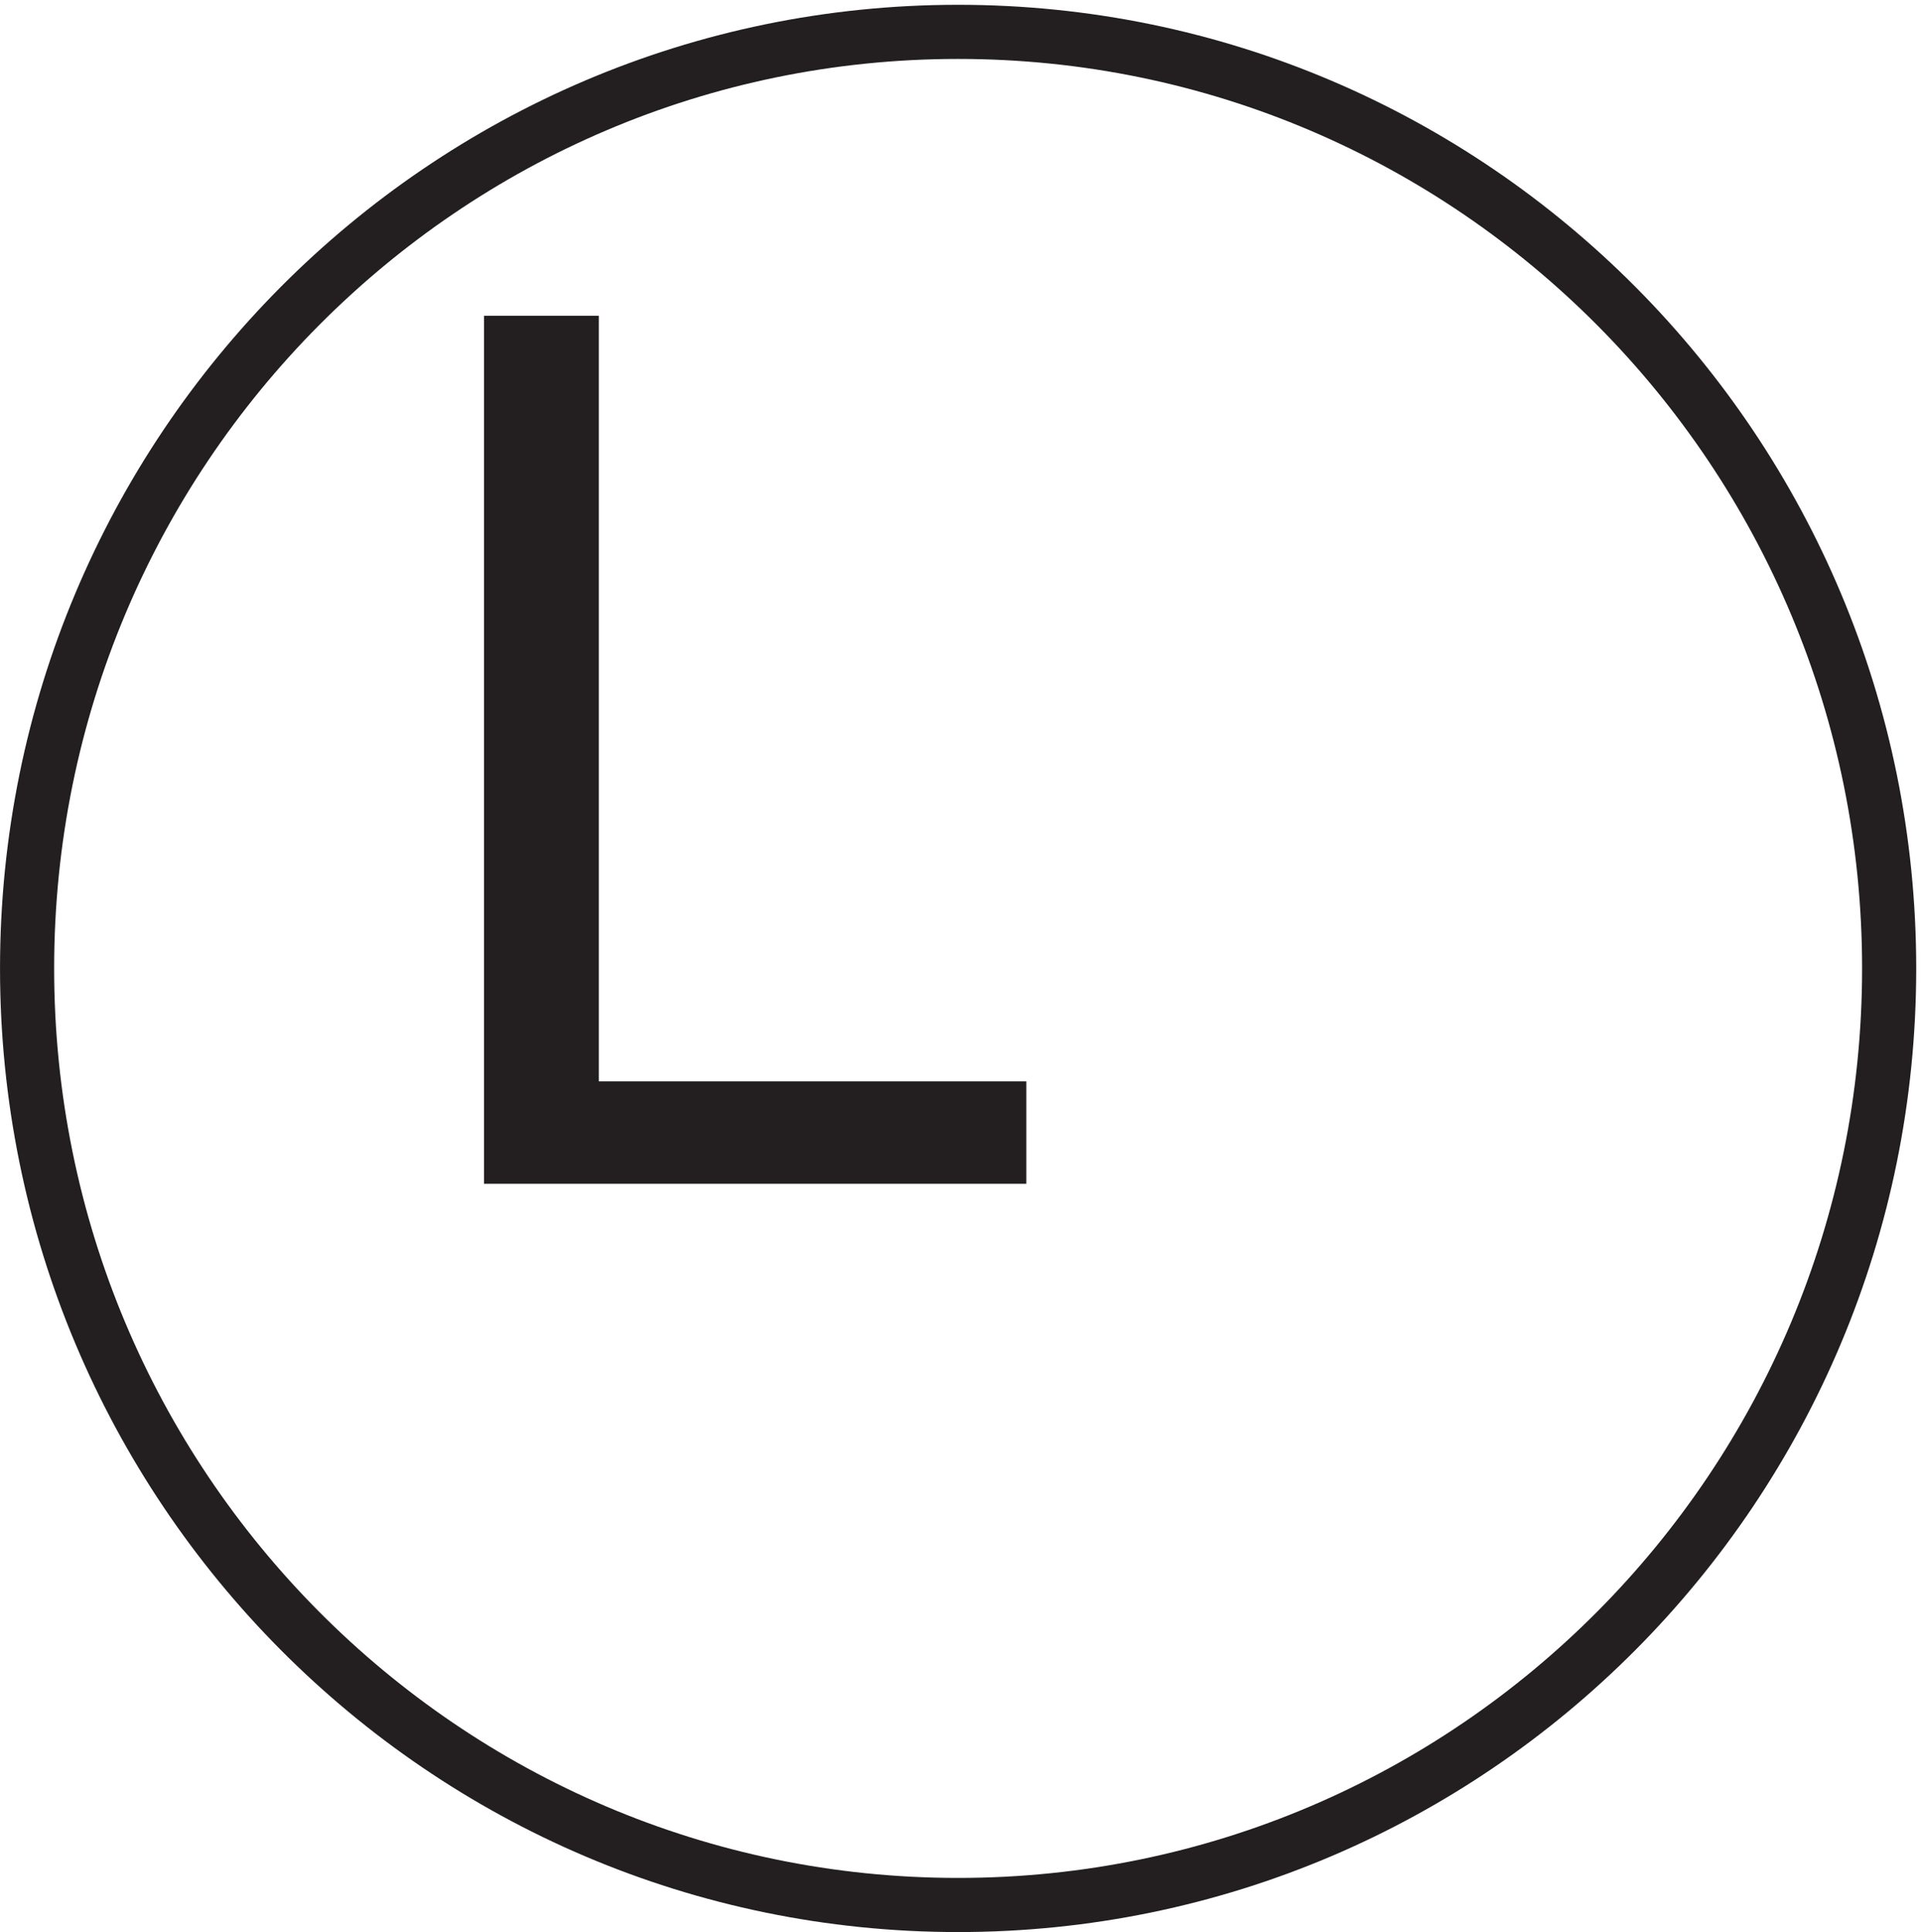 <svg xmlns="http://www.w3.org/2000/svg" xml:space="preserve" width="35.4" height="35.6"><path d="M261.332 132.918c0-71.664-57.75-129.75-129-129.75-71.242 0-129 58.086-129 129.75 0 71.656 57.758 129.75 129 129.75 71.25 0 129-58.094 129-129.75z" style="fill:none;stroke:#231f20;stroke-width:7.5;stroke-linecap:butt;stroke-linejoin:miter;stroke-miterlimit:10;stroke-dasharray:none;stroke-opacity:1" transform="matrix(.133 0 0 -.133 .056 35.522)"/><path d="M66.64 103.082V223.34h15.91V117.27h59.231v-14.188h-75.14" style="fill:#231f20;fill-opacity:1;fill-rule:nonzero;stroke:none" transform="matrix(.133 0 0 -.133 .056 35.522)"/></svg>
